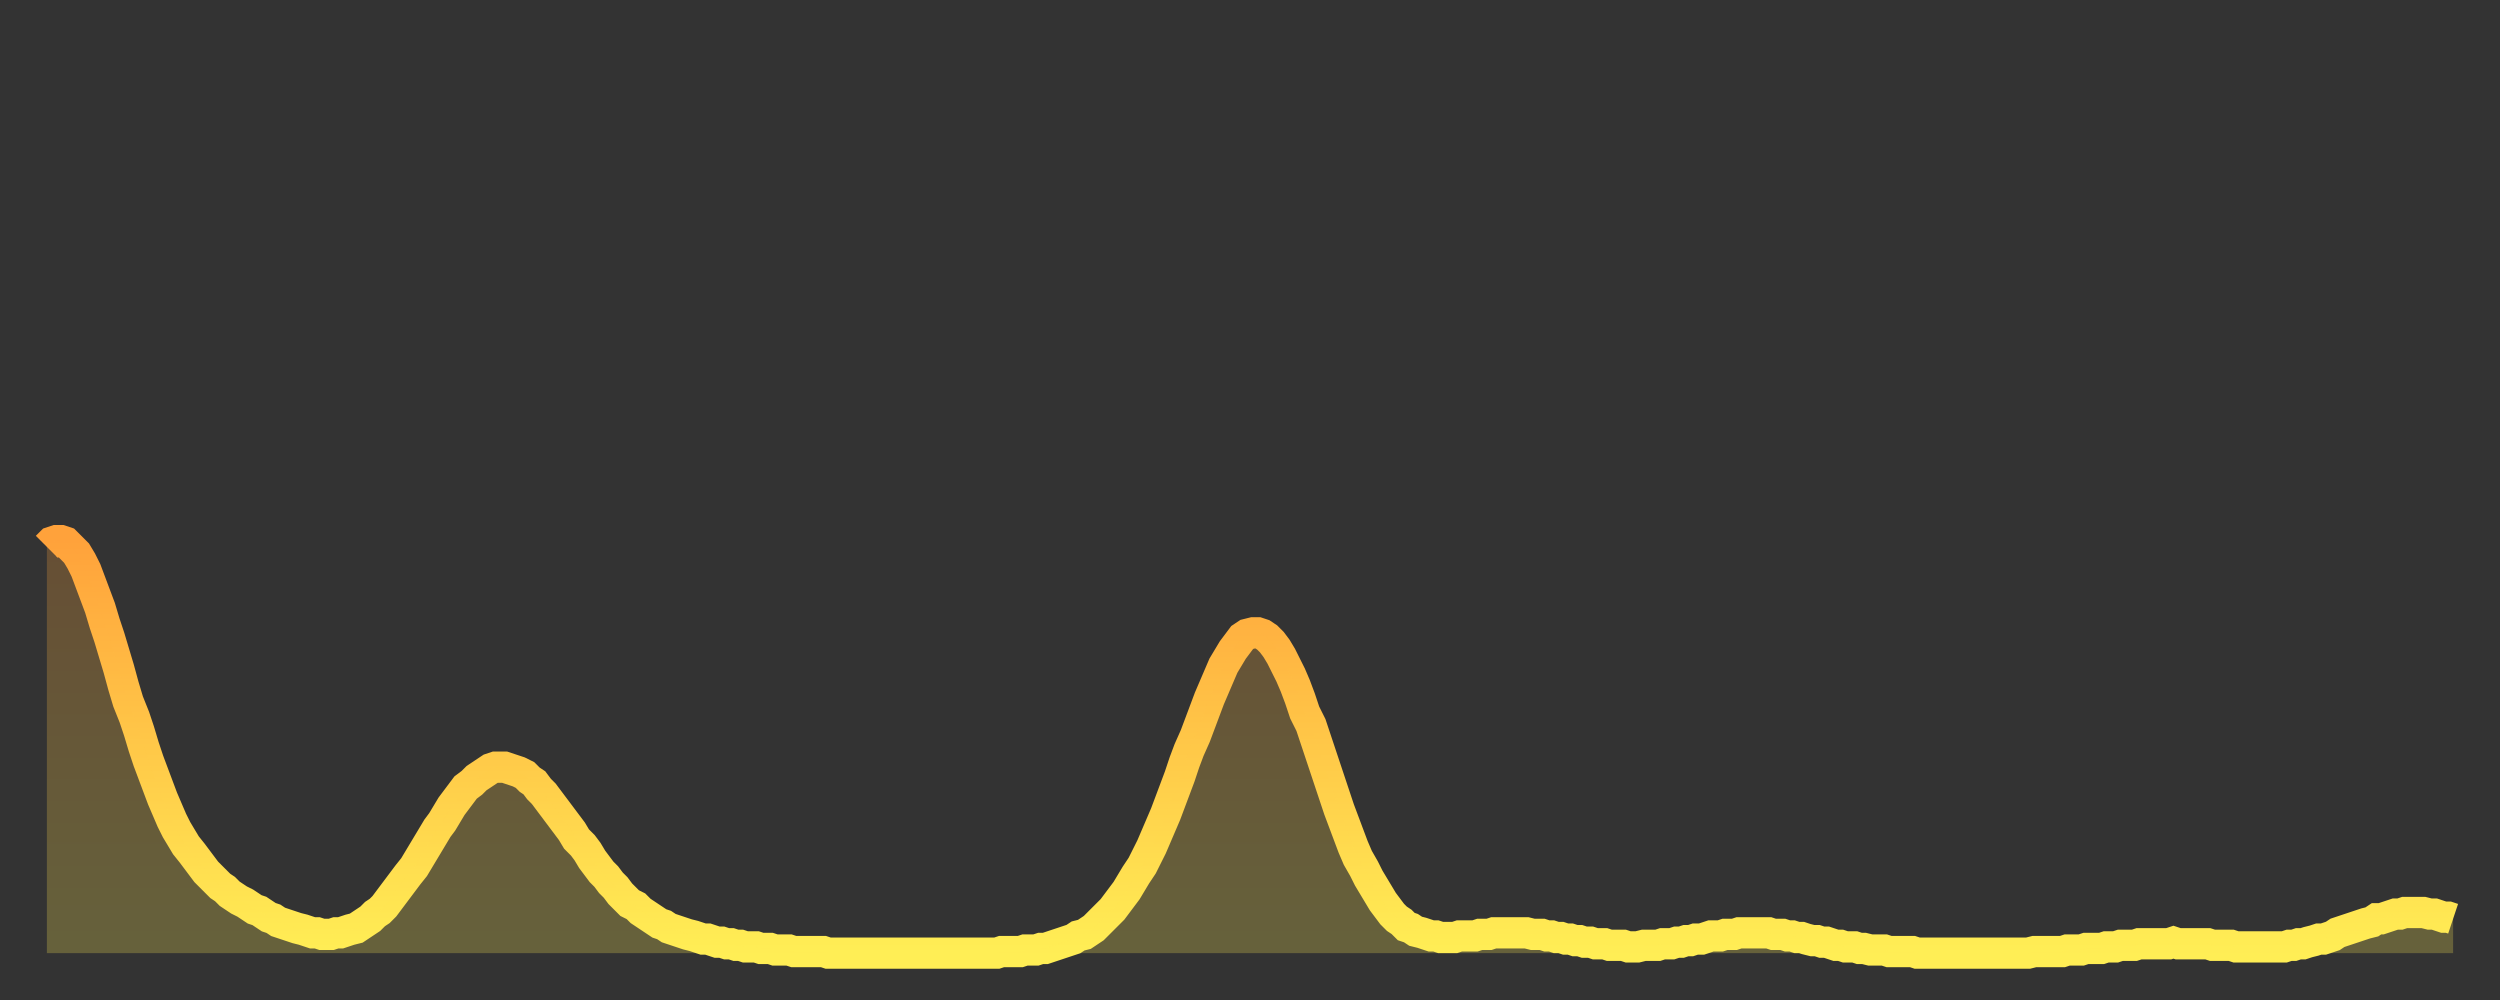 <?xml version="1.0" encoding="utf-8" ?>
<svg baseProfile="full" height="64" version="1.1" width="160" xmlns="http://www.w3.org/2000/svg" xmlns:ev="http://www.w3.org/2001/xml-events" xmlns:xlink="http://www.w3.org/1999/xlink"><rect width="100%" height="100%" fill="#333333" stroke="none"/><defs><linearGradient id="id908980" x1="0" x2="0" y1="0" y2="1"><stop offset="0%" stop-color="#ffa23b" /><stop offset="50%" stop-color="#ffc848" /><stop offset="100%" stop-color="#ffee55" /></linearGradient></defs><g transform="translate(3,3)"><g><path d="M 0.0 32.0 L 0.3 31.7 0.6 31.6 0.9 31.6 1.2 31.7 1.5 32.0 1.9 32.4 2.2 32.9 2.5 33.5 2.8 34.3 3.1 35.1 3.4 35.9 3.7 36.9 4.0 37.8 4.3 38.8 4.6 39.8 4.9 40.9 5.2 41.9 5.6 42.9 5.9 43.8 6.2 44.8 6.5 45.7 6.8 46.5 7.1 47.3 7.4 48.1 7.7 48.8 8.0 49.5 8.3 50.1 8.6 50.6 8.9 51.1 9.3 51.6 9.6 52.0 9.9 52.4 10.2 52.8 10.5 53.1 10.8 53.4 11.1 53.7 11.4 53.9 11.7 54.2 12.0 54.4 12.3 54.6 12.7 54.8 13.0 55.0 13.3 55.2 13.6 55.3 13.9 55.5 14.2 55.7 14.5 55.8 14.8 56.0 15.1 56.1 15.4 56.2 15.7 56.3 16.0 56.4 16.4 56.5 16.7 56.6 17.0 56.7 17.3 56.7 17.6 56.8 17.9 56.8 18.2 56.8 18.5 56.7 18.8 56.7 19.1 56.6 19.4 56.5 19.8 56.4 20.1 56.2 20.4 56.0 20.7 55.8 21.0 55.5 21.3 55.3 21.6 55.0 21.9 54.6 22.2 54.2 22.5 53.8 22.8 53.4 23.1 53.0 23.5 52.5 23.8 52.0 24.1 51.5 24.4 51.0 24.7 50.5 25.0 50.0 25.3 49.6 25.6 49.1 25.9 48.6 26.2 48.2 26.5 47.8 26.8 47.4 27.2 47.1 27.5 46.8 27.8 46.6 28.1 46.4 28.4 46.2 28.7 46.1 29.0 46.1 29.3 46.1 29.6 46.2 29.9 46.3 30.2 46.4 30.6 46.6 30.9 46.9 31.2 47.1 31.5 47.5 31.8 47.8 32.1 48.2 32.4 48.6 32.7 49.0 33.0 49.4 33.3 49.8 33.6 50.2 33.9 50.7 34.3 51.1 34.6 51.5 34.9 52.0 35.2 52.4 35.5 52.8 35.8 53.1 36.1 53.5 36.4 53.8 36.7 54.2 37.0 54.5 37.3 54.8 37.7 55.0 38.0 55.3 38.3 55.5 38.6 55.7 38.9 55.9 39.2 56.1 39.5 56.2 39.8 56.4 40.1 56.5 40.4 56.6 40.7 56.7 41.0 56.8 41.4 56.9 41.7 57.0 42.0 57.1 42.3 57.1 42.6 57.2 42.9 57.3 43.2 57.3 43.5 57.4 43.8 57.4 44.1 57.5 44.4 57.5 44.7 57.6 45.1 57.6 45.4 57.6 45.7 57.7 46.0 57.7 46.3 57.7 46.6 57.8 46.9 57.8 47.2 57.8 47.5 57.8 47.8 57.9 48.1 57.9 48.5 57.9 48.8 57.9 49.1 57.9 49.4 57.9 49.7 57.9 50.0 58.0 50.3 58.0 50.6 58.0 50.9 58.0 51.2 58.0 51.5 58.0 51.8 58.0 52.2 58.0 52.5 58.0 52.8 58.0 53.1 58.0 53.4 58.0 53.7 58.0 54.0 58.0 54.3 58.0 54.6 58.0 54.9 58.0 55.2 58.0 55.6 58.0 55.9 58.0 56.2 58.0 56.5 58.0 56.8 58.0 57.1 58.0 57.4 58.0 57.7 58.0 58.0 58.0 58.3 58.0 58.6 58.0 58.9 58.0 59.3 58.0 59.6 58.0 59.9 58.0 60.2 58.0 60.5 58.0 60.8 58.0 61.1 57.9 61.4 57.9 61.7 57.9 62.0 57.9 62.3 57.9 62.6 57.8 63.0 57.8 63.3 57.8 63.6 57.7 63.9 57.7 64.2 57.6 64.5 57.5 64.8 57.4 65.1 57.3 65.4 57.2 65.7 57.1 66.0 56.9 66.4 56.8 66.7 56.6 67.0 56.4 67.3 56.1 67.6 55.8 67.9 55.5 68.2 55.2 68.5 54.8 68.8 54.4 69.1 54.0 69.4 53.5 69.7 53.0 70.1 52.4 70.4 51.8 70.7 51.2 71.0 50.5 71.3 49.8 71.6 49.1 71.9 48.3 72.2 47.5 72.5 46.7 72.8 45.8 73.1 45.0 73.5 44.1 73.8 43.3 74.1 42.5 74.4 41.7 74.7 41.0 75.0 40.3 75.3 39.6 75.6 39.1 75.9 38.6 76.2 38.2 76.5 37.8 76.8 37.6 77.2 37.5 77.5 37.5 77.8 37.6 78.1 37.8 78.4 38.1 78.7 38.5 79.0 39.0 79.3 39.6 79.6 40.2 79.9 40.9 80.2 41.7 80.5 42.6 80.9 43.4 81.2 44.3 81.5 45.2 81.8 46.1 82.1 47.0 82.4 47.9 82.7 48.8 83.0 49.6 83.3 50.4 83.6 51.2 83.9 51.9 84.3 52.6 84.6 53.2 84.9 53.7 85.2 54.2 85.5 54.7 85.8 55.1 86.1 55.5 86.4 55.8 86.7 56.0 87.0 56.3 87.3 56.4 87.6 56.6 88.0 56.7 88.3 56.8 88.6 56.9 88.9 56.9 89.2 57.0 89.5 57.0 89.8 57.0 90.1 57.0 90.4 56.9 90.7 56.9 91.0 56.9 91.4 56.9 91.7 56.8 92.0 56.8 92.3 56.8 92.6 56.7 92.9 56.7 93.2 56.7 93.5 56.7 93.8 56.7 94.1 56.7 94.4 56.7 94.7 56.7 95.1 56.8 95.4 56.8 95.7 56.8 96.0 56.9 96.3 56.9 96.6 57.0 96.9 57.0 97.2 57.1 97.5 57.1 97.8 57.2 98.1 57.2 98.4 57.3 98.8 57.3 99.1 57.4 99.4 57.4 99.7 57.4 100.0 57.5 100.3 57.5 100.6 57.5 100.9 57.5 101.2 57.6 101.5 57.6 101.8 57.6 102.2 57.5 102.5 57.5 102.8 57.5 103.1 57.5 103.4 57.4 103.7 57.4 104.0 57.4 104.3 57.3 104.6 57.3 104.9 57.2 105.2 57.2 105.5 57.1 105.9 57.1 106.2 57.0 106.5 56.9 106.8 56.9 107.1 56.9 107.4 56.8 107.7 56.8 108.0 56.8 108.3 56.7 108.6 56.7 108.9 56.7 109.3 56.7 109.6 56.7 109.9 56.7 110.2 56.7 110.5 56.8 110.8 56.8 111.1 56.8 111.4 56.9 111.7 56.9 112.0 57.0 112.3 57.0 112.6 57.1 113.0 57.2 113.3 57.2 113.6 57.3 113.9 57.3 114.2 57.4 114.5 57.5 114.8 57.5 115.1 57.6 115.4 57.6 115.7 57.6 116.0 57.7 116.3 57.7 116.7 57.8 117.0 57.8 117.3 57.8 117.6 57.8 117.9 57.9 118.2 57.9 118.5 57.9 118.8 57.9 119.1 57.9 119.4 57.9 119.7 58.0 120.1 58.0 120.4 58.0 120.7 58.0 121.0 58.0 121.3 58.0 121.6 58.0 121.9 58.0 122.2 58.0 122.5 58.0 122.8 58.0 123.1 58.0 123.4 58.0 123.8 58.0 124.1 58.0 124.4 58.0 124.7 58.0 125.0 58.0 125.3 58.0 125.6 58.0 125.9 58.0 126.2 58.0 126.5 58.0 126.8 58.0 127.2 57.9 127.5 57.9 127.8 57.9 128.1 57.9 128.4 57.9 128.7 57.9 129.0 57.9 129.3 57.8 129.6 57.8 129.9 57.8 130.2 57.8 130.5 57.7 130.9 57.7 131.2 57.7 131.5 57.7 131.8 57.6 132.1 57.6 132.4 57.6 132.7 57.5 133.0 57.5 133.3 57.5 133.6 57.5 133.9 57.4 134.2 57.4 134.6 57.4 134.9 57.4 135.2 57.4 135.5 57.4 135.8 57.4 136.1 57.3 136.4 57.4 136.7 57.4 137.0 57.4 137.3 57.4 137.6 57.4 138.0 57.4 138.3 57.4 138.6 57.5 138.9 57.5 139.2 57.5 139.5 57.5 139.8 57.5 140.1 57.6 140.4 57.6 140.7 57.6 141.0 57.6 141.3 57.6 141.7 57.6 142.0 57.6 142.3 57.6 142.6 57.6 142.9 57.6 143.2 57.6 143.5 57.5 143.8 57.5 144.1 57.4 144.4 57.4 144.7 57.3 145.1 57.2 145.4 57.1 145.7 57.1 146.0 57.0 146.3 56.9 146.6 56.7 146.9 56.6 147.2 56.5 147.5 56.4 147.8 56.3 148.1 56.2 148.4 56.1 148.8 56.0 149.1 55.8 149.4 55.8 149.7 55.7 150.0 55.6 150.3 55.5 150.6 55.5 150.9 55.4 151.2 55.4 151.5 55.4 151.8 55.4 152.1 55.4 152.5 55.5 152.8 55.5 153.1 55.6 153.4 55.7 153.7 55.7 154.0 55.8" fill="none" id="graph-curve" opacity="1" stroke="url(#id908980)" stroke-width="2" /><path d="M 0 58 L 0.0 32.0 0.3 31.7 0.6 31.6 0.9 31.6 1.2 31.7 1.5 32.0 1.9 32.4 2.2 32.9 2.5 33.5 2.8 34.3 3.1 35.1 3.4 35.9 3.7 36.9 4.0 37.8 4.3 38.8 4.6 39.8 4.9 40.9 5.2 41.9 5.6 42.9 5.9 43.8 6.2 44.8 6.5 45.7 6.8 46.5 7.1 47.3 7.4 48.1 7.7 48.8 8.0 49.5 8.3 50.1 8.6 50.6 8.9 51.1 9.3 51.6 9.6 52.0 9.9 52.4 10.2 52.8 10.5 53.1 10.8 53.4 11.1 53.7 11.4 53.9 11.7 54.2 12.0 54.4 12.3 54.6 12.7 54.8 13.0 55.0 13.3 55.2 13.6 55.3 13.9 55.5 14.2 55.7 14.5 55.8 14.8 56.0 15.1 56.1 15.4 56.2 15.7 56.3 16.0 56.4 16.4 56.5 16.7 56.6 17.0 56.7 17.3 56.7 17.6 56.8 17.9 56.8 18.2 56.8 18.5 56.7 18.8 56.7 19.1 56.6 19.4 56.5 19.8 56.4 20.1 56.2 20.4 56.0 20.7 55.8 21.0 55.5 21.3 55.3 21.6 55.0 21.9 54.6 22.2 54.2 22.5 53.8 22.8 53.4 23.1 53.0 23.5 52.5 23.8 52.0 24.1 51.5 24.4 51.0 24.7 50.5 25.0 50.0 25.3 49.6 25.6 49.1 25.9 48.6 26.2 48.2 26.5 47.8 26.8 47.4 27.2 47.1 27.5 46.8 27.8 46.6 28.1 46.4 28.4 46.2 28.7 46.1 29.0 46.1 29.3 46.1 29.6 46.2 29.9 46.3 30.2 46.4 30.6 46.6 30.9 46.9 31.2 47.1 31.5 47.5 31.8 47.8 32.1 48.2 32.4 48.6 32.7 49.0 33.0 49.4 33.3 49.8 33.6 50.2 33.9 50.7 34.3 51.1 34.6 51.5 34.9 52.0 35.2 52.4 35.5 52.8 35.8 53.1 36.1 53.5 36.4 53.8 36.7 54.2 37.0 54.5 37.3 54.8 37.7 55.0 38.0 55.3 38.3 55.5 38.6 55.7 38.9 55.9 39.2 56.1 39.5 56.2 39.8 56.4 40.1 56.5 40.4 56.6 40.7 56.7 41.0 56.8 41.4 56.9 41.7 57.0 42.0 57.1 42.3 57.1 42.6 57.2 42.9 57.3 43.2 57.3 43.5 57.4 43.8 57.4 44.1 57.5 44.4 57.5 44.7 57.6 45.1 57.6 45.4 57.6 45.7 57.7 46.0 57.7 46.3 57.7 46.6 57.8 46.9 57.8 47.2 57.8 47.5 57.8 47.8 57.9 48.1 57.9 48.5 57.9 48.8 57.9 49.1 57.9 49.4 57.9 49.7 57.9 50.0 58.0 50.3 58.0 50.6 58.0 50.9 58.0 51.2 58.0 51.5 58.0 51.8 58.0 52.2 58.0 52.5 58.0 52.8 58.0 53.1 58.0 53.4 58.0 53.7 58.0 54.0 58.0 54.3 58.0 54.6 58.0 54.9 58.0 55.2 58.0 55.6 58.0 55.9 58.0 56.2 58.0 56.5 58.0 56.8 58.0 57.1 58.0 57.4 58.0 57.7 58.0 58.0 58.0 58.3 58.0 58.6 58.0 58.9 58.0 59.3 58.0 59.6 58.0 59.9 58.0 60.2 58.0 60.5 58.0 60.8 58.0 61.1 57.9 61.4 57.9 61.7 57.9 62.0 57.9 62.3 57.9 62.6 57.8 63.0 57.8 63.3 57.8 63.6 57.7 63.9 57.7 64.2 57.6 64.5 57.5 64.8 57.4 65.1 57.3 65.4 57.2 65.7 57.1 66.0 56.9 66.4 56.8 66.7 56.6 67.0 56.4 67.3 56.1 67.6 55.8 67.9 55.5 68.2 55.2 68.5 54.8 68.8 54.4 69.1 54.0 69.4 53.5 69.7 53.0 70.1 52.4 70.4 51.8 70.7 51.2 71.0 50.5 71.3 49.8 71.6 49.1 71.9 48.3 72.2 47.5 72.5 46.7 72.8 45.8 73.1 45.0 73.5 44.1 73.8 43.3 74.1 42.5 74.4 41.7 74.7 41.0 75.0 40.3 75.3 39.6 75.6 39.1 75.9 38.6 76.2 38.2 76.5 37.8 76.8 37.6 77.2 37.5 77.5 37.5 77.8 37.6 78.1 37.8 78.4 38.1 78.7 38.5 79.0 39.0 79.3 39.6 79.6 40.2 79.9 40.9 80.2 41.7 80.5 42.6 80.9 43.4 81.2 44.3 81.5 45.2 81.8 46.1 82.1 47.0 82.4 47.9 82.7 48.8 83.0 49.6 83.3 50.4 83.6 51.2 83.9 51.9 84.3 52.6 84.6 53.2 84.9 53.7 85.2 54.2 85.5 54.7 85.8 55.1 86.1 55.5 86.4 55.8 86.7 56.0 87.0 56.3 87.3 56.4 87.6 56.6 88.0 56.7 88.3 56.8 88.6 56.9 88.9 56.9 89.2 57.0 89.5 57.0 89.8 57.0 90.1 57.0 90.4 56.9 90.7 56.9 91.0 56.9 91.4 56.9 91.7 56.8 92.0 56.8 92.3 56.8 92.6 56.7 92.9 56.7 93.2 56.7 93.5 56.7 93.8 56.7 94.1 56.7 94.4 56.7 94.7 56.7 95.1 56.8 95.4 56.8 95.7 56.8 96.0 56.9 96.3 56.9 96.6 57.0 96.9 57.0 97.2 57.1 97.5 57.1 97.8 57.2 98.1 57.2 98.4 57.3 98.8 57.3 99.1 57.4 99.4 57.4 99.7 57.4 100.0 57.5 100.3 57.5 100.6 57.5 100.9 57.5 101.2 57.6 101.5 57.6 101.8 57.6 102.2 57.5 102.5 57.5 102.8 57.5 103.1 57.5 103.4 57.4 103.7 57.4 104.0 57.4 104.3 57.3 104.6 57.3 104.9 57.2 105.2 57.2 105.5 57.1 105.9 57.1 106.2 57.0 106.5 56.9 106.8 56.9 107.1 56.9 107.4 56.8 107.7 56.8 108.0 56.8 108.3 56.7 108.6 56.7 108.9 56.7 109.3 56.7 109.6 56.7 109.9 56.7 110.2 56.7 110.5 56.8 110.8 56.8 111.1 56.8 111.4 56.9 111.7 56.9 112.0 57.0 112.3 57.0 112.6 57.1 113.0 57.2 113.3 57.2 113.6 57.3 113.9 57.3 114.2 57.4 114.5 57.5 114.8 57.5 115.1 57.6 115.4 57.6 115.7 57.6 116.0 57.7 116.3 57.7 116.7 57.8 117.0 57.8 117.3 57.8 117.6 57.8 117.9 57.9 118.2 57.9 118.5 57.9 118.8 57.9 119.1 57.9 119.4 57.9 119.7 58.0 120.1 58.0 120.4 58.0 120.7 58.0 121.0 58.0 121.3 58.0 121.6 58.0 121.9 58.0 122.2 58.0 122.5 58.0 122.8 58.0 123.1 58.0 123.4 58.0 123.8 58.0 124.1 58.0 124.4 58.0 124.7 58.0 125.0 58.0 125.3 58.0 125.6 58.0 125.9 58.0 126.2 58.0 126.5 58.0 126.8 58.0 127.2 57.9 127.5 57.9 127.8 57.9 128.1 57.9 128.4 57.9 128.7 57.9 129.0 57.9 129.3 57.8 129.6 57.8 129.9 57.8 130.2 57.8 130.5 57.7 130.9 57.7 131.2 57.7 131.5 57.7 131.8 57.6 132.1 57.6 132.4 57.6 132.7 57.5 133.0 57.5 133.3 57.5 133.6 57.5 133.9 57.4 134.2 57.4 134.6 57.4 134.9 57.4 135.2 57.4 135.5 57.4 135.8 57.4 136.1 57.3 136.4 57.4 136.7 57.4 137.0 57.4 137.3 57.4 137.6 57.4 138.0 57.4 138.3 57.4 138.6 57.5 138.9 57.5 139.2 57.5 139.5 57.5 139.8 57.5 140.1 57.6 140.4 57.6 140.7 57.6 141.0 57.6 141.3 57.6 141.7 57.6 142.0 57.6 142.3 57.6 142.6 57.6 142.9 57.6 143.2 57.6 143.5 57.5 143.8 57.5 144.1 57.4 144.4 57.4 144.7 57.3 145.1 57.2 145.4 57.1 145.7 57.1 146.0 57.0 146.3 56.9 146.6 56.7 146.9 56.6 147.2 56.5 147.5 56.4 147.8 56.3 148.1 56.2 148.4 56.1 148.8 56.0 149.1 55.8 149.4 55.8 149.7 55.7 150.0 55.6 150.3 55.5 150.6 55.5 150.9 55.4 151.2 55.4 151.5 55.4 151.8 55.4 152.1 55.4 152.5 55.5 152.8 55.5 153.1 55.6 153.4 55.7 153.7 55.7 154.0 55.8 154 58" fill="url(#id908980)" fill-opacity=".25" id="graph-shadow" /></g></g></svg>
